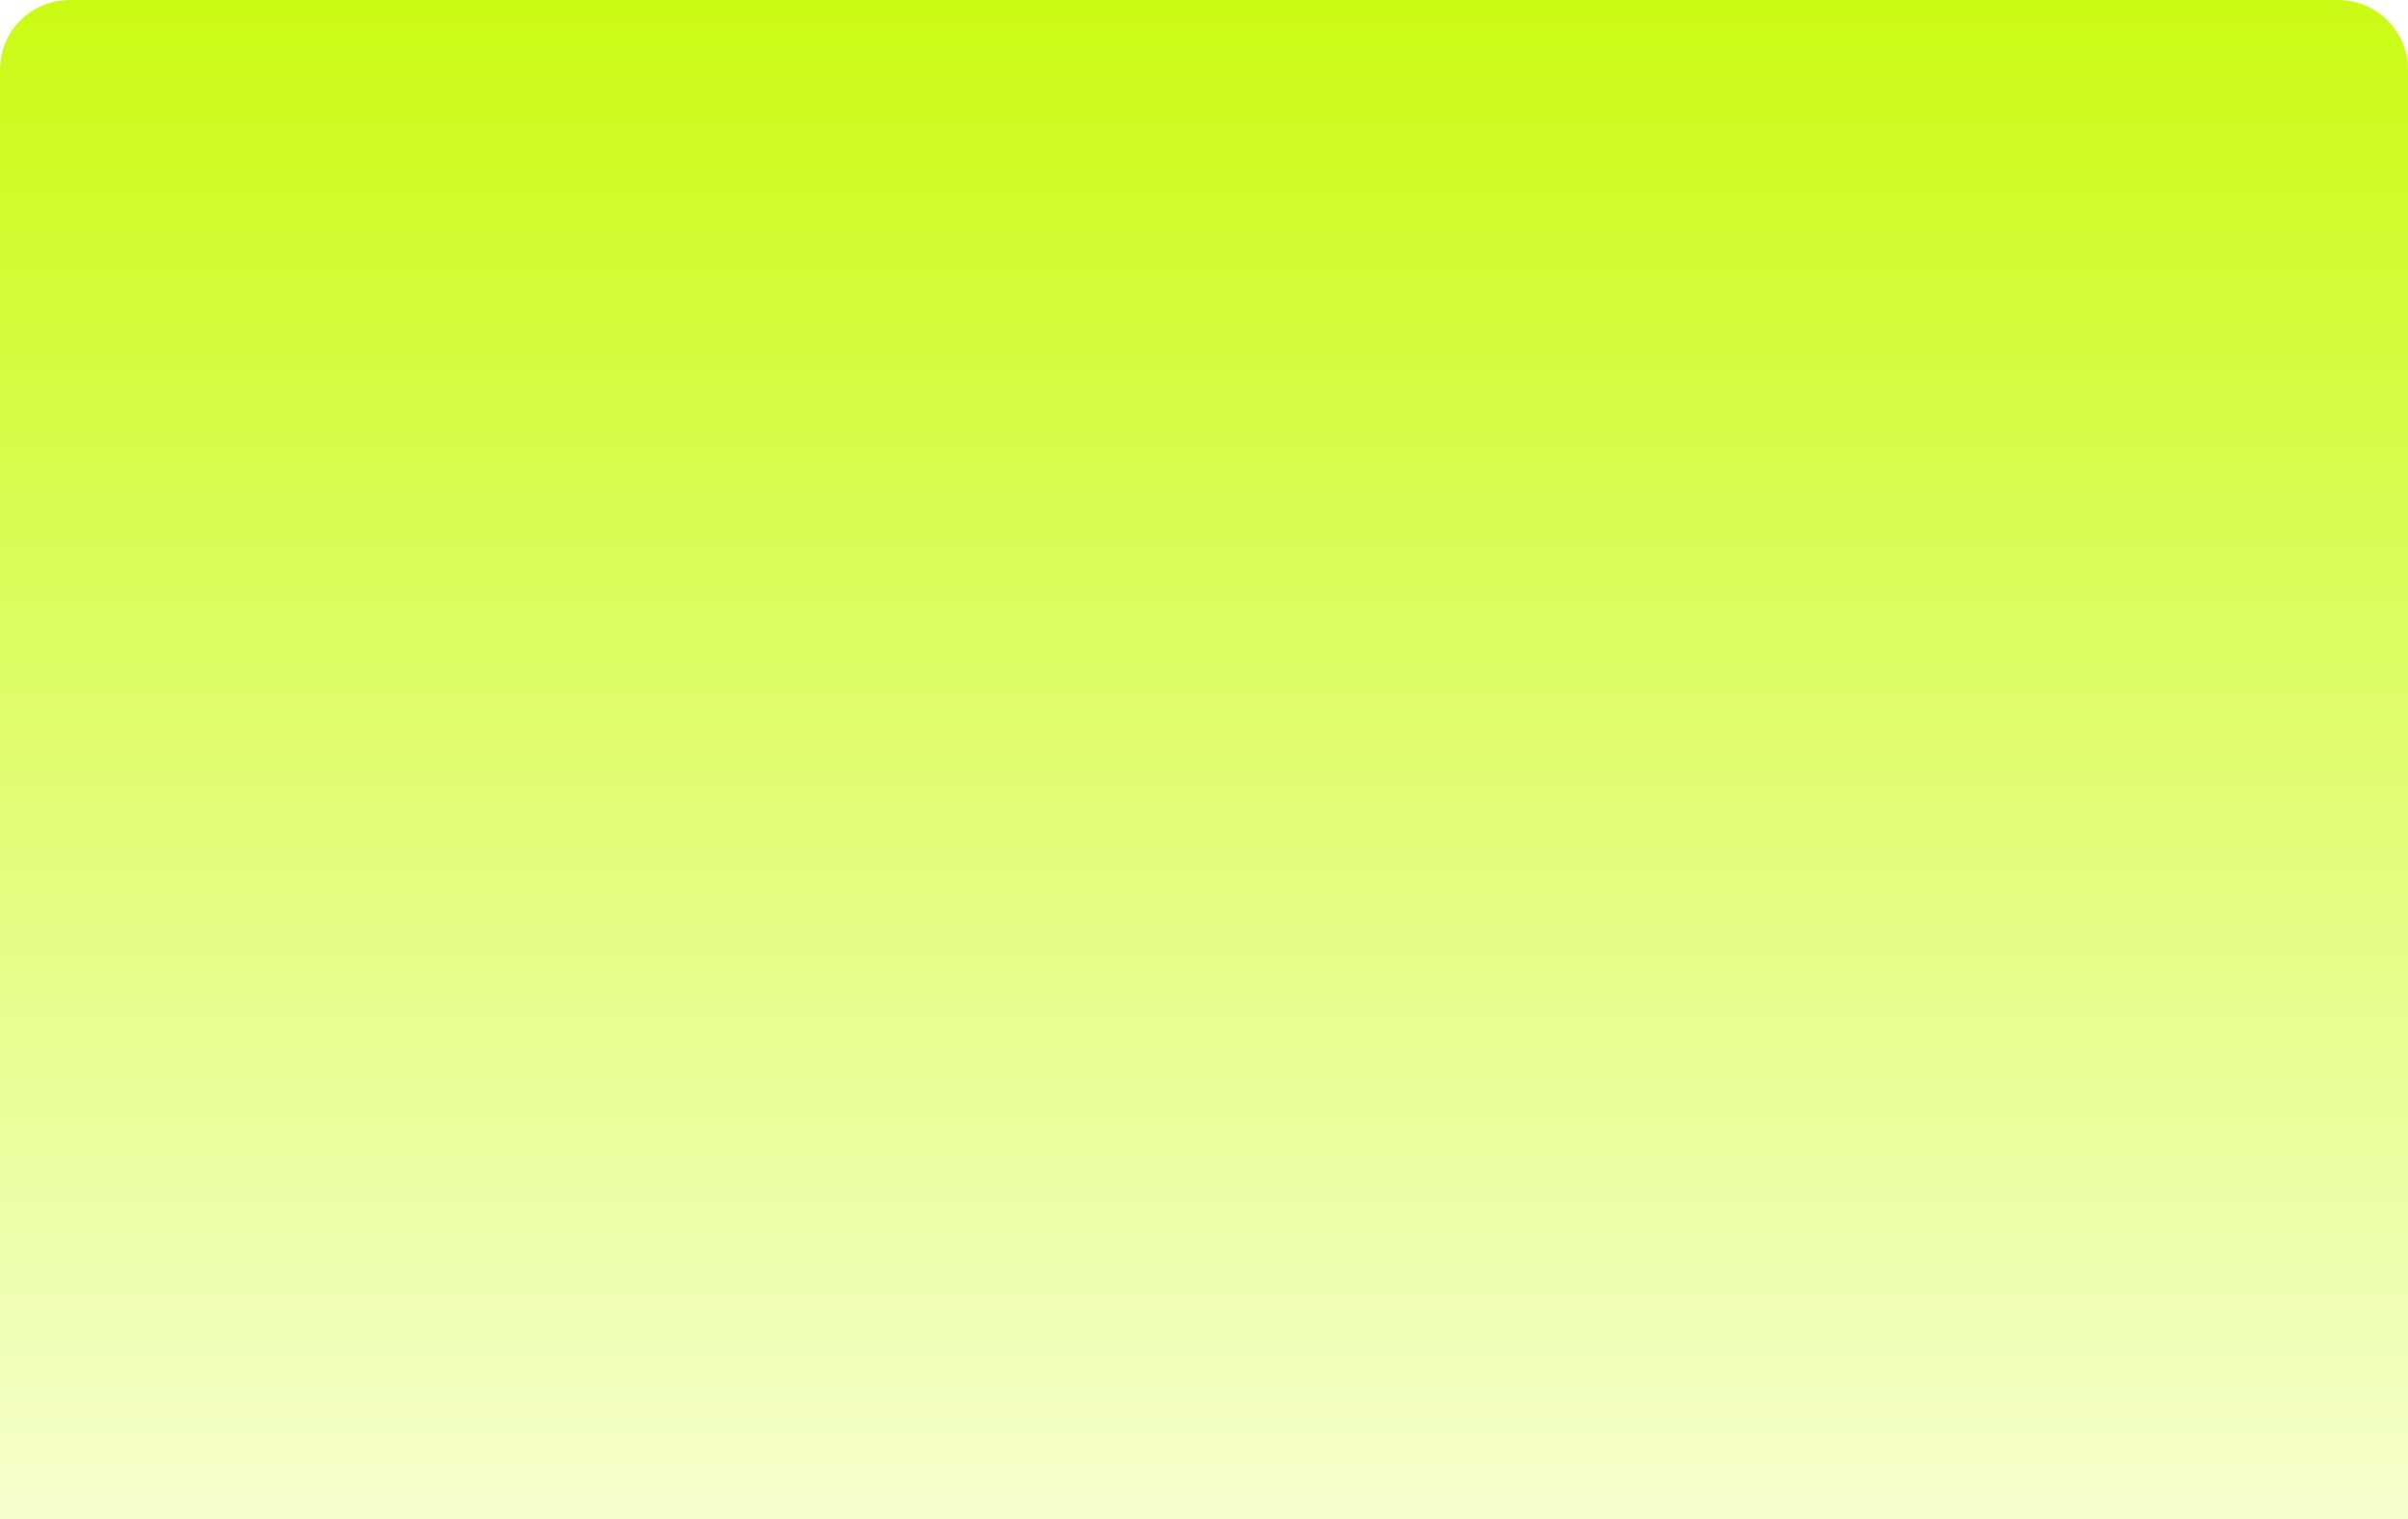 <?xml version="1.0" encoding="UTF-8"?> <svg xmlns="http://www.w3.org/2000/svg" xmlns:xlink="http://www.w3.org/1999/xlink" width="1728" height="1090" viewBox="0 0 1728 1090" fill="none"><path d="M0 49.999C0 22.385 22.386 -0 50 -0H1678C1705.61 -0 1728 22.385 1728 49.999V1090H0V49.999Z" fill="url(#paint0_linear_218_2)"></path><path opacity="0.5" d="M0 49.999C0 22.385 22.386 -0 50 -0H1678C1705.61 -0 1728 22.385 1728 49.999V1090H0V49.999Z" fill="url(#pattern0_218_2)"></path><defs><linearGradient id="paint0_linear_218_2" x1="864" y1="-0" x2="864" y2="1090" gradientUnits="userSpaceOnUse"><stop stop-color="#CAFB13"></stop><stop offset="1" stop-color="#F5FFCD"></stop></linearGradient><pattern id="pattern0_218_2" patternUnits="userSpaceOnUse" viewBox="-5221 1450 237 237" width="19.201%" height="30.44%" x="698.1" patternContentUnits="objectBoundingBox"><circle cx="-5102.5" cy="1568.5" r="118.5" fill="#CBFB18"></circle></pattern></defs></svg> 